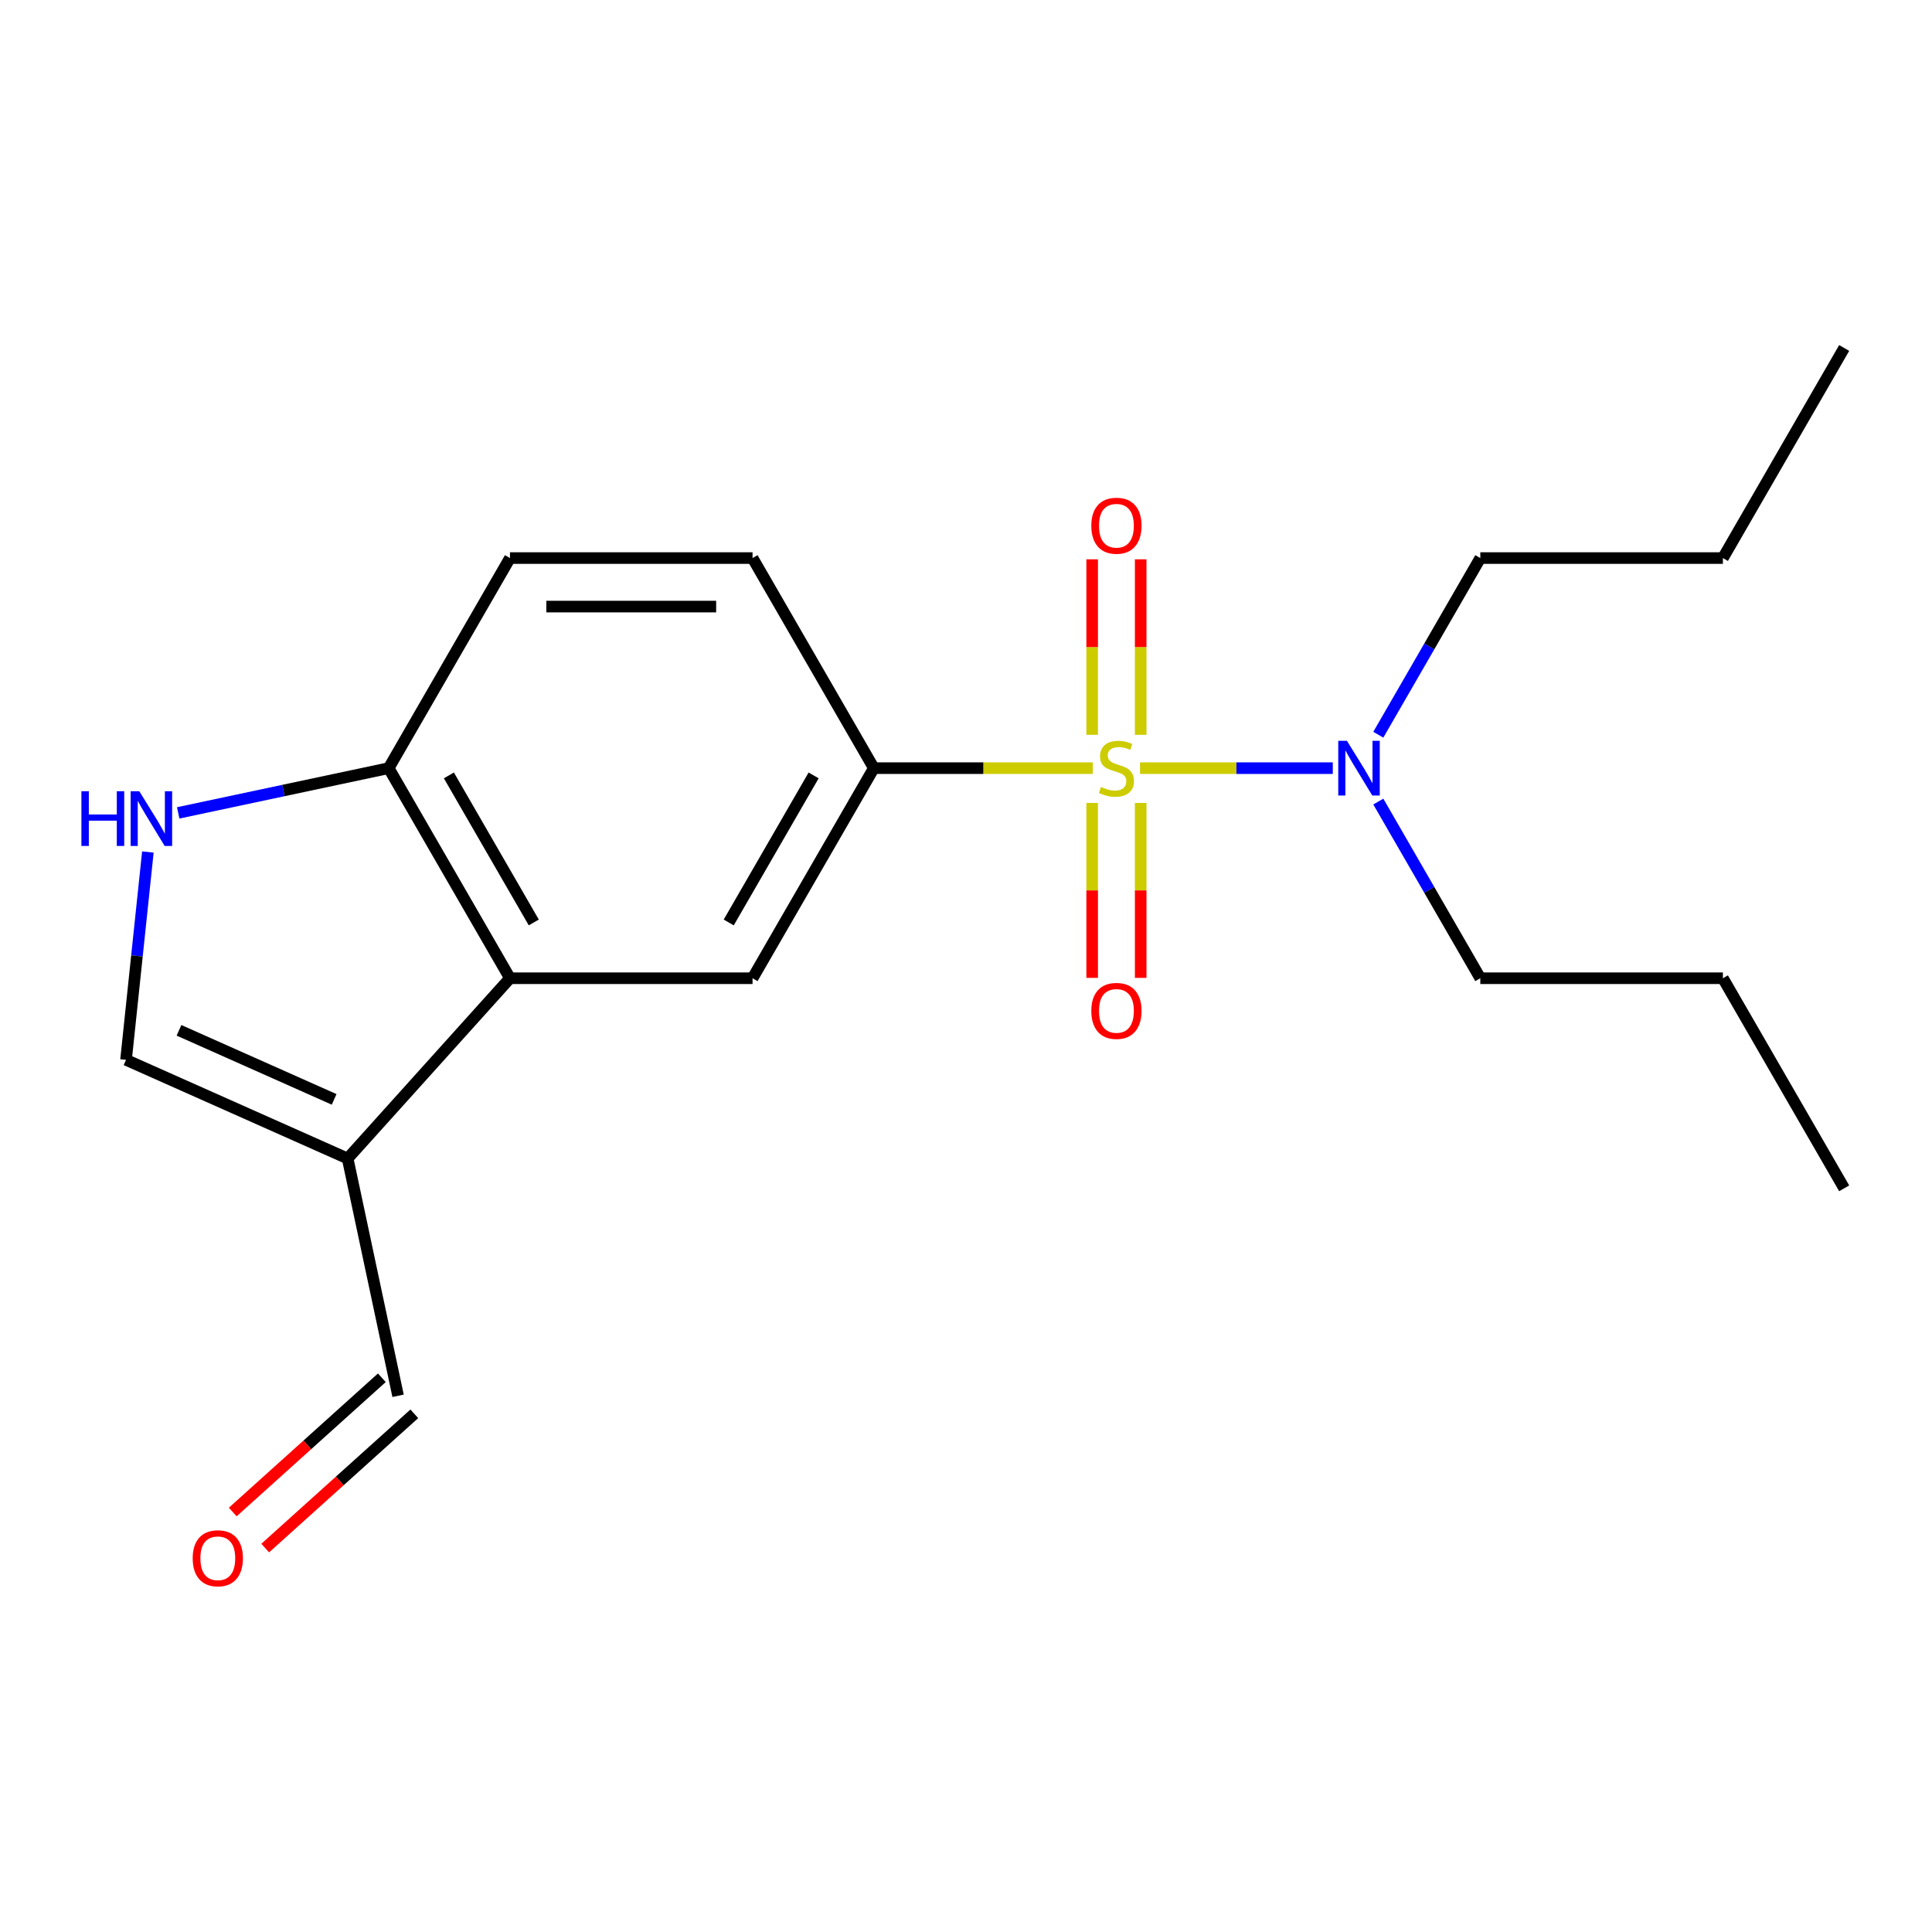 <?xml version='1.0' encoding='iso-8859-1'?>
<svg version='1.1' baseProfile='full'
              xmlns='http://www.w3.org/2000/svg'
                      xmlns:rdkit='http://www.rdkit.org/xml'
                      xmlns:xlink='http://www.w3.org/1999/xlink'
                  xml:space='preserve'
width='1000px' height='1000px' viewBox='0 0 1000 1000'>
<!-- END OF HEADER -->
<rect style='opacity:1.0;fill:#FFFFFF;stroke:none' width='1000' height='1000' x='0' y='0'> </rect>
<path class='bond-0' d='M 565.641,397.593 L 508.97,397.593' style='fill:none;fill-rule:evenodd;stroke:#CCCC00;stroke-width:6px;stroke-linecap:butt;stroke-linejoin:miter;stroke-opacity:1' />
<path class='bond-0' d='M 508.97,397.593 L 452.298,397.593' style='fill:none;fill-rule:evenodd;stroke:#000000;stroke-width:6px;stroke-linecap:butt;stroke-linejoin:miter;stroke-opacity:1' />
<path class='bond-6' d='M 590.079,397.593 L 639.964,397.593' style='fill:none;fill-rule:evenodd;stroke:#CCCC00;stroke-width:6px;stroke-linecap:butt;stroke-linejoin:miter;stroke-opacity:1' />
<path class='bond-6' d='M 639.964,397.593 L 689.848,397.593' style='fill:none;fill-rule:evenodd;stroke:#0000FF;stroke-width:6px;stroke-linecap:butt;stroke-linejoin:miter;stroke-opacity:1' />
<path class='bond-8' d='M 565.304,415.612 L 565.304,460.879' style='fill:none;fill-rule:evenodd;stroke:#CCCC00;stroke-width:6px;stroke-linecap:butt;stroke-linejoin:miter;stroke-opacity:1' />
<path class='bond-8' d='M 565.304,460.879 L 565.304,506.146' style='fill:none;fill-rule:evenodd;stroke:#FF0000;stroke-width:6px;stroke-linecap:butt;stroke-linejoin:miter;stroke-opacity:1' />
<path class='bond-8' d='M 590.416,415.612 L 590.416,460.879' style='fill:none;fill-rule:evenodd;stroke:#CCCC00;stroke-width:6px;stroke-linecap:butt;stroke-linejoin:miter;stroke-opacity:1' />
<path class='bond-8' d='M 590.416,460.879 L 590.416,506.146' style='fill:none;fill-rule:evenodd;stroke:#FF0000;stroke-width:6px;stroke-linecap:butt;stroke-linejoin:miter;stroke-opacity:1' />
<path class='bond-9' d='M 590.416,380.334 L 590.416,334.916' style='fill:none;fill-rule:evenodd;stroke:#CCCC00;stroke-width:6px;stroke-linecap:butt;stroke-linejoin:miter;stroke-opacity:1' />
<path class='bond-9' d='M 590.416,334.916 L 590.416,289.499' style='fill:none;fill-rule:evenodd;stroke:#FF0000;stroke-width:6px;stroke-linecap:butt;stroke-linejoin:miter;stroke-opacity:1' />
<path class='bond-9' d='M 565.304,380.334 L 565.304,334.916' style='fill:none;fill-rule:evenodd;stroke:#CCCC00;stroke-width:6px;stroke-linecap:butt;stroke-linejoin:miter;stroke-opacity:1' />
<path class='bond-9' d='M 565.304,334.916 L 565.304,289.499' style='fill:none;fill-rule:evenodd;stroke:#FF0000;stroke-width:6px;stroke-linecap:butt;stroke-linejoin:miter;stroke-opacity:1' />
<path class='bond-4' d='M 452.298,397.593 L 389.517,506.333' style='fill:none;fill-rule:evenodd;stroke:#000000;stroke-width:6px;stroke-linecap:butt;stroke-linejoin:miter;stroke-opacity:1' />
<path class='bond-4' d='M 421.133,401.348 L 377.187,477.466' style='fill:none;fill-rule:evenodd;stroke:#000000;stroke-width:6px;stroke-linecap:butt;stroke-linejoin:miter;stroke-opacity:1' />
<path class='bond-10' d='M 452.298,397.593 L 389.517,288.853' style='fill:none;fill-rule:evenodd;stroke:#000000;stroke-width:6px;stroke-linecap:butt;stroke-linejoin:miter;stroke-opacity:1' />
<path class='bond-1' d='M 263.956,506.333 L 389.517,506.333' style='fill:none;fill-rule:evenodd;stroke:#000000;stroke-width:6px;stroke-linecap:butt;stroke-linejoin:miter;stroke-opacity:1' />
<path class='bond-2' d='M 263.956,506.333 L 179.938,599.643' style='fill:none;fill-rule:evenodd;stroke:#000000;stroke-width:6px;stroke-linecap:butt;stroke-linejoin:miter;stroke-opacity:1' />
<path class='bond-20' d='M 263.956,506.333 L 201.175,397.593' style='fill:none;fill-rule:evenodd;stroke:#000000;stroke-width:6px;stroke-linecap:butt;stroke-linejoin:miter;stroke-opacity:1' />
<path class='bond-20' d='M 276.286,477.466 L 232.34,401.348' style='fill:none;fill-rule:evenodd;stroke:#000000;stroke-width:6px;stroke-linecap:butt;stroke-linejoin:miter;stroke-opacity:1' />
<path class='bond-5' d='M 179.938,599.643 L 65.232,548.573' style='fill:none;fill-rule:evenodd;stroke:#000000;stroke-width:6px;stroke-linecap:butt;stroke-linejoin:miter;stroke-opacity:1' />
<path class='bond-5' d='M 172.947,569.041 L 92.652,533.292' style='fill:none;fill-rule:evenodd;stroke:#000000;stroke-width:6px;stroke-linecap:butt;stroke-linejoin:miter;stroke-opacity:1' />
<path class='bond-11' d='M 179.938,599.643 L 206.044,722.461' style='fill:none;fill-rule:evenodd;stroke:#000000;stroke-width:6px;stroke-linecap:butt;stroke-linejoin:miter;stroke-opacity:1' />
<path class='bond-3' d='M 92.236,420.749 L 146.705,409.171' style='fill:none;fill-rule:evenodd;stroke:#0000FF;stroke-width:6px;stroke-linecap:butt;stroke-linejoin:miter;stroke-opacity:1' />
<path class='bond-3' d='M 146.705,409.171 L 201.175,397.593' style='fill:none;fill-rule:evenodd;stroke:#000000;stroke-width:6px;stroke-linecap:butt;stroke-linejoin:miter;stroke-opacity:1' />
<path class='bond-21' d='M 76.539,440.998 L 70.885,494.785' style='fill:none;fill-rule:evenodd;stroke:#0000FF;stroke-width:6px;stroke-linecap:butt;stroke-linejoin:miter;stroke-opacity:1' />
<path class='bond-21' d='M 70.885,494.785 L 65.232,548.573' style='fill:none;fill-rule:evenodd;stroke:#000000;stroke-width:6px;stroke-linecap:butt;stroke-linejoin:miter;stroke-opacity:1' />
<path class='bond-14' d='M 713.409,380.294 L 739.806,334.574' style='fill:none;fill-rule:evenodd;stroke:#0000FF;stroke-width:6px;stroke-linecap:butt;stroke-linejoin:miter;stroke-opacity:1' />
<path class='bond-14' d='M 739.806,334.574 L 766.203,288.853' style='fill:none;fill-rule:evenodd;stroke:#000000;stroke-width:6px;stroke-linecap:butt;stroke-linejoin:miter;stroke-opacity:1' />
<path class='bond-15' d='M 713.409,414.892 L 739.806,460.612' style='fill:none;fill-rule:evenodd;stroke:#0000FF;stroke-width:6px;stroke-linecap:butt;stroke-linejoin:miter;stroke-opacity:1' />
<path class='bond-15' d='M 739.806,460.612 L 766.203,506.333' style='fill:none;fill-rule:evenodd;stroke:#000000;stroke-width:6px;stroke-linecap:butt;stroke-linejoin:miter;stroke-opacity:1' />
<path class='bond-7' d='M 201.175,397.593 L 263.956,288.853' style='fill:none;fill-rule:evenodd;stroke:#000000;stroke-width:6px;stroke-linecap:butt;stroke-linejoin:miter;stroke-opacity:1' />
<path class='bond-12' d='M 389.517,288.853 L 263.956,288.853' style='fill:none;fill-rule:evenodd;stroke:#000000;stroke-width:6px;stroke-linecap:butt;stroke-linejoin:miter;stroke-opacity:1' />
<path class='bond-12' d='M 370.683,313.966 L 282.79,313.966' style='fill:none;fill-rule:evenodd;stroke:#000000;stroke-width:6px;stroke-linecap:butt;stroke-linejoin:miter;stroke-opacity:1' />
<path class='bond-13' d='M 197.642,713.13 L 159.057,747.873' style='fill:none;fill-rule:evenodd;stroke:#000000;stroke-width:6px;stroke-linecap:butt;stroke-linejoin:miter;stroke-opacity:1' />
<path class='bond-13' d='M 159.057,747.873 L 120.471,782.616' style='fill:none;fill-rule:evenodd;stroke:#FF0000;stroke-width:6px;stroke-linecap:butt;stroke-linejoin:miter;stroke-opacity:1' />
<path class='bond-13' d='M 214.446,731.792 L 175.86,766.535' style='fill:none;fill-rule:evenodd;stroke:#000000;stroke-width:6px;stroke-linecap:butt;stroke-linejoin:miter;stroke-opacity:1' />
<path class='bond-13' d='M 175.86,766.535 L 137.274,801.278' style='fill:none;fill-rule:evenodd;stroke:#FF0000;stroke-width:6px;stroke-linecap:butt;stroke-linejoin:miter;stroke-opacity:1' />
<path class='bond-17' d='M 766.203,288.853 L 891.765,288.853' style='fill:none;fill-rule:evenodd;stroke:#000000;stroke-width:6px;stroke-linecap:butt;stroke-linejoin:miter;stroke-opacity:1' />
<path class='bond-16' d='M 766.203,506.333 L 891.765,506.333' style='fill:none;fill-rule:evenodd;stroke:#000000;stroke-width:6px;stroke-linecap:butt;stroke-linejoin:miter;stroke-opacity:1' />
<path class='bond-18' d='M 891.765,506.333 L 954.545,615.072' style='fill:none;fill-rule:evenodd;stroke:#000000;stroke-width:6px;stroke-linecap:butt;stroke-linejoin:miter;stroke-opacity:1' />
<path class='bond-19' d='M 891.765,288.853 L 954.545,180.114' style='fill:none;fill-rule:evenodd;stroke:#000000;stroke-width:6px;stroke-linecap:butt;stroke-linejoin:miter;stroke-opacity:1' />
<path  class='atom-0' d='M 569.86 407.313
Q 570.18 407.433, 571.5 407.993
Q 572.82 408.553, 574.26 408.913
Q 575.74 409.233, 577.18 409.233
Q 579.86 409.233, 581.42 407.953
Q 582.98 406.633, 582.98 404.353
Q 582.98 402.793, 582.18 401.833
Q 581.42 400.873, 580.22 400.353
Q 579.02 399.833, 577.02 399.233
Q 574.5 398.473, 572.98 397.753
Q 571.5 397.033, 570.42 395.513
Q 569.38 393.993, 569.38 391.433
Q 569.38 387.873, 571.78 385.673
Q 574.22 383.473, 579.02 383.473
Q 582.3 383.473, 586.02 385.033
L 585.1 388.113
Q 581.7 386.713, 579.14 386.713
Q 576.38 386.713, 574.86 387.873
Q 573.34 388.993, 573.38 390.953
Q 573.38 392.473, 574.14 393.393
Q 574.94 394.313, 576.06 394.833
Q 577.22 395.353, 579.14 395.953
Q 581.7 396.753, 583.22 397.553
Q 584.74 398.353, 585.82 399.993
Q 586.94 401.593, 586.94 404.353
Q 586.94 408.273, 584.3 410.393
Q 581.7 412.473, 577.34 412.473
Q 574.82 412.473, 572.9 411.913
Q 571.02 411.393, 568.78 410.473
L 569.86 407.313
' fill='#CCCC00'/>
<path  class='atom-4' d='M 42.137 409.539
L 45.977 409.539
L 45.977 421.579
L 60.457 421.579
L 60.457 409.539
L 64.297 409.539
L 64.297 437.859
L 60.457 437.859
L 60.457 424.779
L 45.977 424.779
L 45.977 437.859
L 42.137 437.859
L 42.137 409.539
' fill='#0000FF'/>
<path  class='atom-4' d='M 72.097 409.539
L 81.377 424.539
Q 82.297 426.019, 83.777 428.699
Q 85.257 431.379, 85.337 431.539
L 85.337 409.539
L 89.097 409.539
L 89.097 437.859
L 85.217 437.859
L 75.257 421.459
Q 74.097 419.539, 72.857 417.339
Q 71.657 415.139, 71.297 414.459
L 71.297 437.859
L 67.617 437.859
L 67.617 409.539
L 72.097 409.539
' fill='#0000FF'/>
<path  class='atom-7' d='M 697.162 383.433
L 706.442 398.433
Q 707.362 399.913, 708.842 402.593
Q 710.322 405.273, 710.402 405.433
L 710.402 383.433
L 714.162 383.433
L 714.162 411.753
L 710.282 411.753
L 700.322 395.353
Q 699.162 393.433, 697.922 391.233
Q 696.722 389.033, 696.362 388.353
L 696.362 411.753
L 692.682 411.753
L 692.682 383.433
L 697.162 383.433
' fill='#0000FF'/>
<path  class='atom-9' d='M 564.86 523.235
Q 564.86 516.435, 568.22 512.635
Q 571.58 508.835, 577.86 508.835
Q 584.14 508.835, 587.5 512.635
Q 590.86 516.435, 590.86 523.235
Q 590.86 530.115, 587.46 534.035
Q 584.06 537.915, 577.86 537.915
Q 571.62 537.915, 568.22 534.035
Q 564.86 530.155, 564.86 523.235
M 577.86 534.715
Q 582.18 534.715, 584.5 531.835
Q 586.86 528.915, 586.86 523.235
Q 586.86 517.675, 584.5 514.875
Q 582.18 512.035, 577.86 512.035
Q 573.54 512.035, 571.18 514.835
Q 568.86 517.635, 568.86 523.235
Q 568.86 528.955, 571.18 531.835
Q 573.54 534.715, 577.86 534.715
' fill='#FF0000'/>
<path  class='atom-10' d='M 564.86 272.111
Q 564.86 265.311, 568.22 261.511
Q 571.58 257.711, 577.86 257.711
Q 584.14 257.711, 587.5 261.511
Q 590.86 265.311, 590.86 272.111
Q 590.86 278.991, 587.46 282.911
Q 584.06 286.791, 577.86 286.791
Q 571.62 286.791, 568.22 282.911
Q 564.86 279.031, 564.86 272.111
M 577.86 283.591
Q 582.18 283.591, 584.5 280.711
Q 586.86 277.791, 586.86 272.111
Q 586.86 266.551, 584.5 263.751
Q 582.18 260.911, 577.86 260.911
Q 573.54 260.911, 571.18 263.711
Q 568.86 266.511, 568.86 272.111
Q 568.86 277.831, 571.18 280.711
Q 573.54 283.591, 577.86 283.591
' fill='#FF0000'/>
<path  class='atom-14' d='M 99.734 806.558
Q 99.734 799.758, 103.094 795.958
Q 106.454 792.158, 112.734 792.158
Q 119.014 792.158, 122.374 795.958
Q 125.734 799.758, 125.734 806.558
Q 125.734 813.438, 122.334 817.358
Q 118.934 821.238, 112.734 821.238
Q 106.494 821.238, 103.094 817.358
Q 99.734 813.478, 99.734 806.558
M 112.734 818.038
Q 117.054 818.038, 119.374 815.158
Q 121.734 812.238, 121.734 806.558
Q 121.734 800.998, 119.374 798.198
Q 117.054 795.358, 112.734 795.358
Q 108.414 795.358, 106.054 798.158
Q 103.734 800.958, 103.734 806.558
Q 103.734 812.278, 106.054 815.158
Q 108.414 818.038, 112.734 818.038
' fill='#FF0000'/>
</svg>
